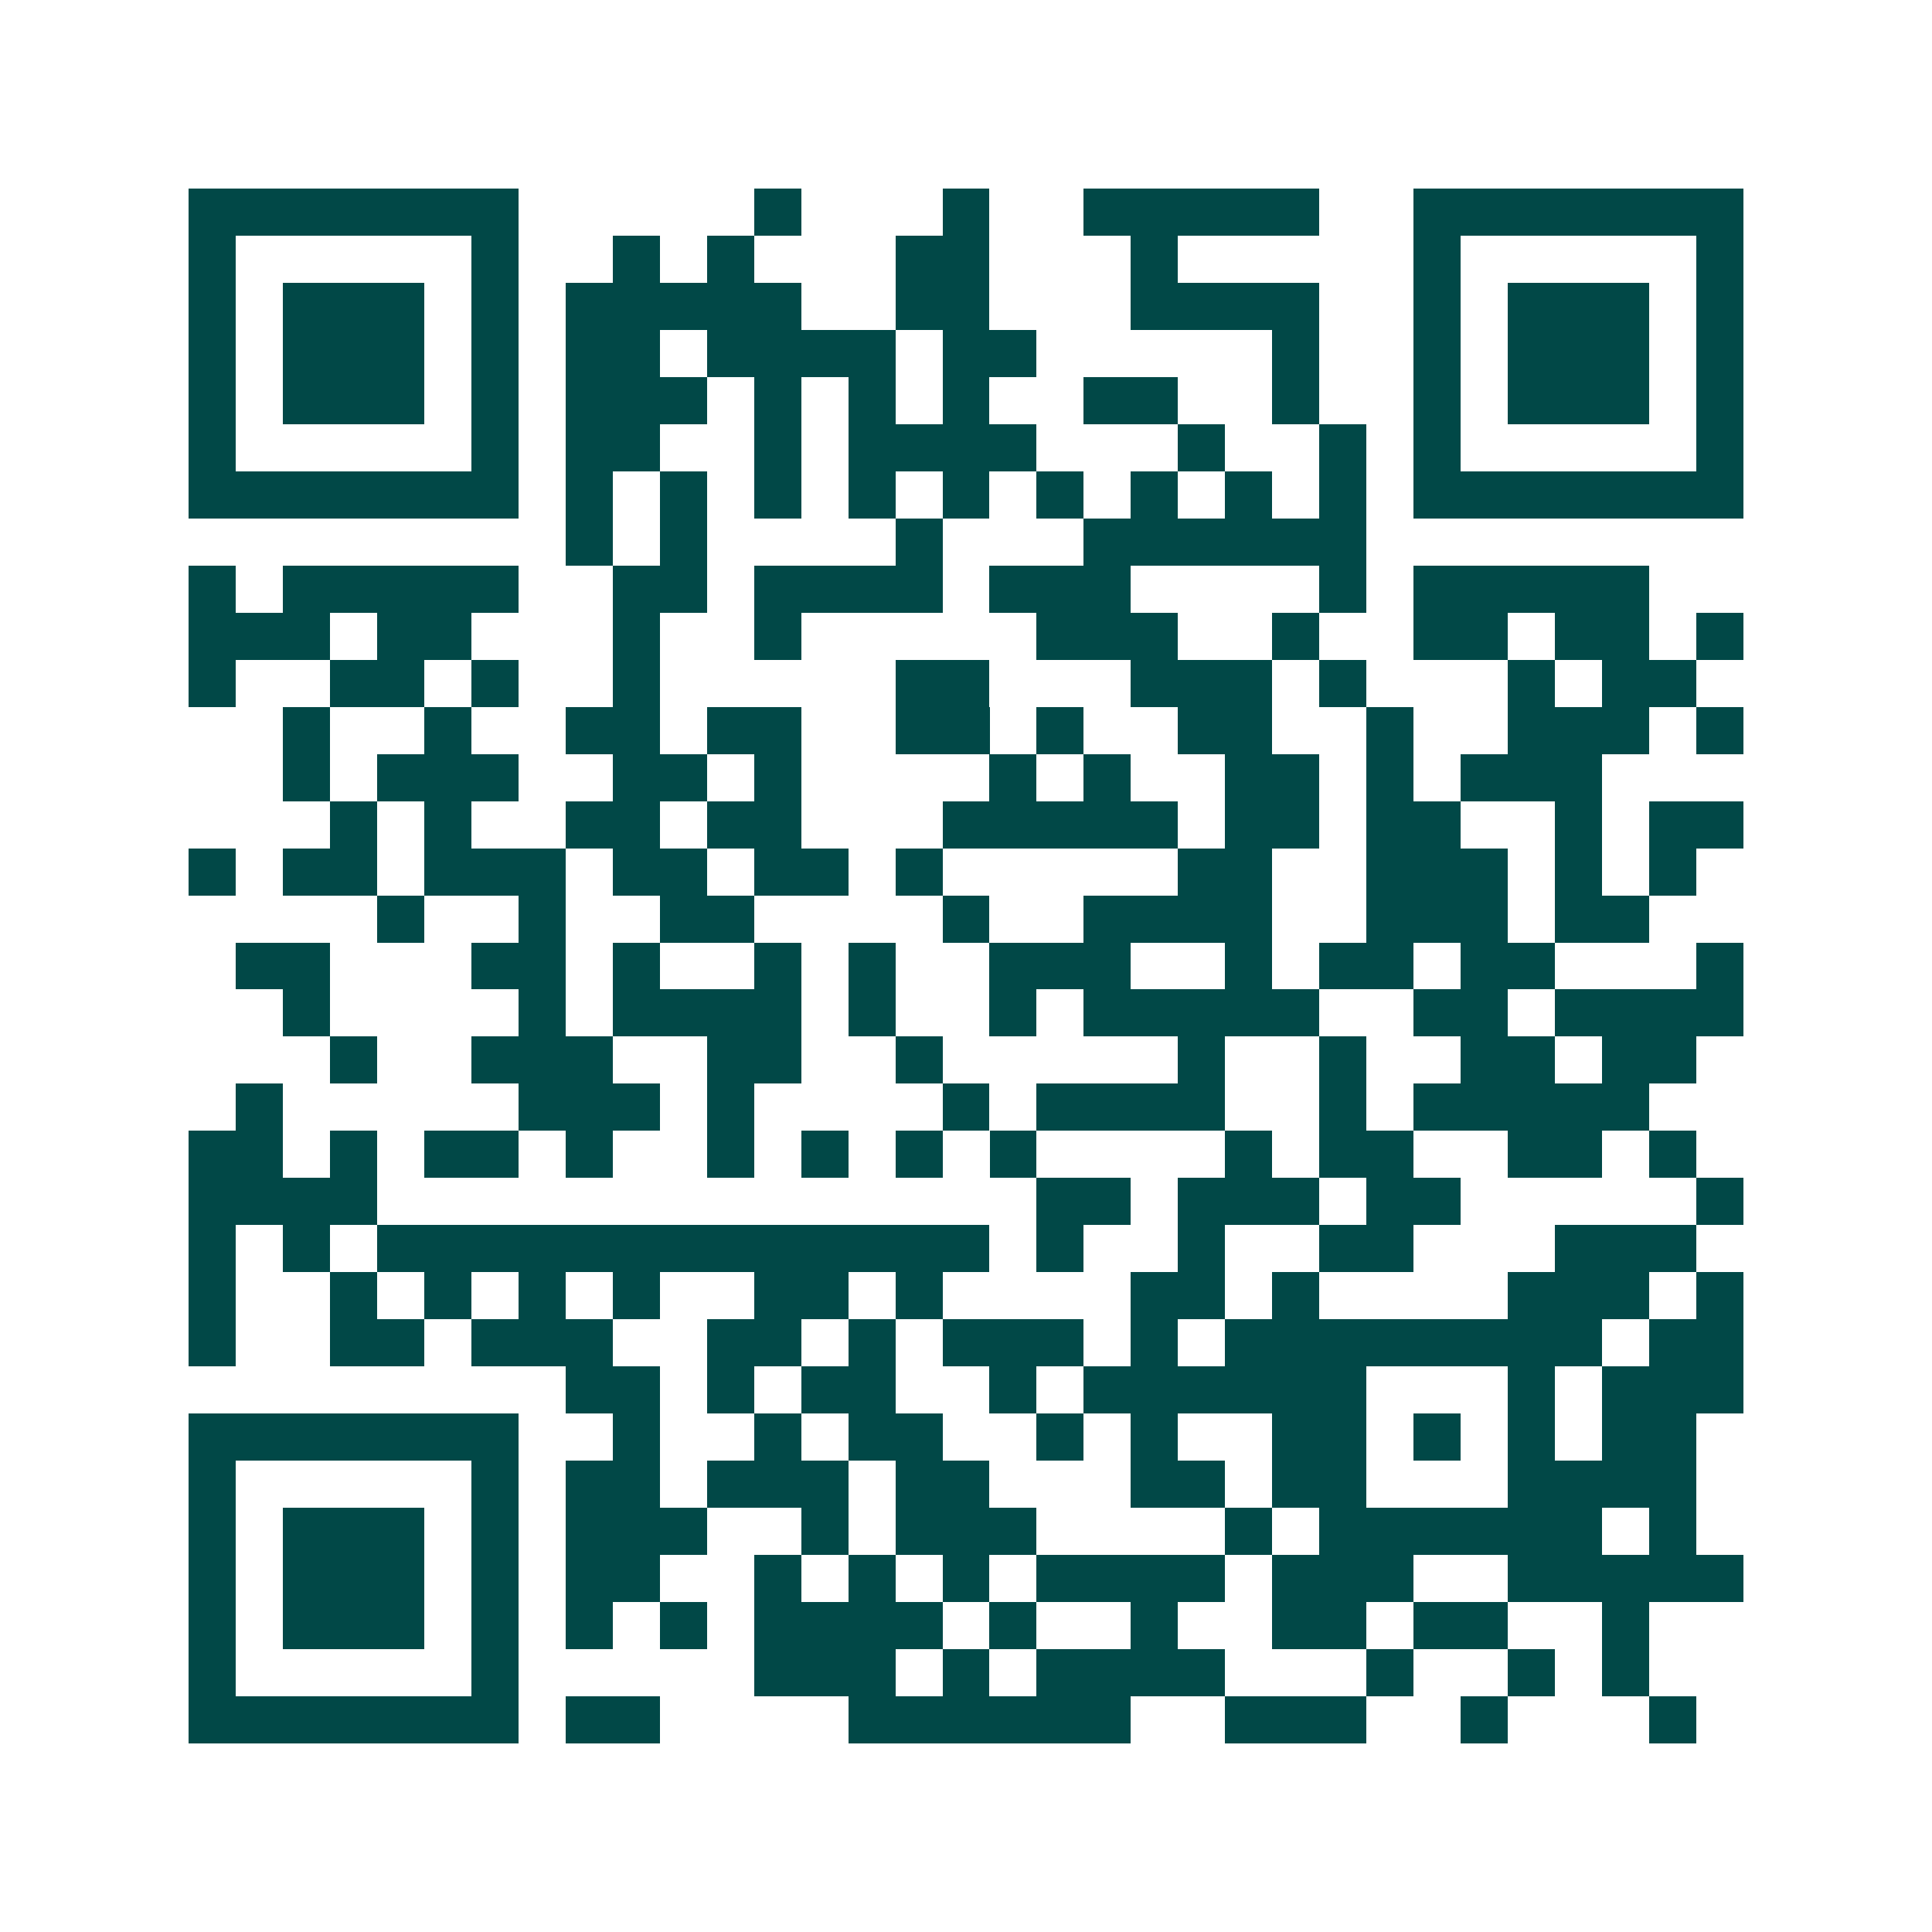 <svg xmlns="http://www.w3.org/2000/svg" width="200" height="200" viewBox="0 0 41 41" shape-rendering="crispEdges"><path fill="#ffffff" d="M0 0h41v41H0z"/><path stroke="#014847" d="M4 4.5h7m5 0h1m3 0h1m2 0h5m2 0h7M4 5.5h1m5 0h1m2 0h1m1 0h1m3 0h2m3 0h1m5 0h1m5 0h1M4 6.5h1m1 0h3m1 0h1m1 0h5m2 0h2m3 0h4m2 0h1m1 0h3m1 0h1M4 7.5h1m1 0h3m1 0h1m1 0h2m1 0h4m1 0h2m5 0h1m2 0h1m1 0h3m1 0h1M4 8.5h1m1 0h3m1 0h1m1 0h3m1 0h1m1 0h1m1 0h1m2 0h2m2 0h1m2 0h1m1 0h3m1 0h1M4 9.5h1m5 0h1m1 0h2m2 0h1m1 0h4m3 0h1m2 0h1m1 0h1m5 0h1M4 10.5h7m1 0h1m1 0h1m1 0h1m1 0h1m1 0h1m1 0h1m1 0h1m1 0h1m1 0h1m1 0h7M12 11.5h1m1 0h1m4 0h1m3 0h6M4 12.5h1m1 0h5m2 0h2m1 0h4m1 0h3m4 0h1m1 0h5M4 13.5h3m1 0h2m3 0h1m2 0h1m5 0h3m2 0h1m2 0h2m1 0h2m1 0h1M4 14.5h1m2 0h2m1 0h1m2 0h1m5 0h2m3 0h3m1 0h1m3 0h1m1 0h2M6 15.5h1m2 0h1m2 0h2m1 0h2m2 0h2m1 0h1m2 0h2m2 0h1m2 0h3m1 0h1M6 16.5h1m1 0h3m2 0h2m1 0h1m4 0h1m1 0h1m2 0h2m1 0h1m1 0h3M7 17.5h1m1 0h1m2 0h2m1 0h2m3 0h5m1 0h2m1 0h2m2 0h1m1 0h2M4 18.5h1m1 0h2m1 0h3m1 0h2m1 0h2m1 0h1m5 0h2m2 0h3m1 0h1m1 0h1M8 19.5h1m2 0h1m2 0h2m4 0h1m2 0h4m2 0h3m1 0h2M5 20.5h2m3 0h2m1 0h1m2 0h1m1 0h1m2 0h3m2 0h1m1 0h2m1 0h2m3 0h1M6 21.5h1m4 0h1m1 0h4m1 0h1m2 0h1m1 0h5m2 0h2m1 0h4M7 22.5h1m2 0h3m2 0h2m2 0h1m5 0h1m2 0h1m2 0h2m1 0h2M5 23.5h1m5 0h3m1 0h1m4 0h1m1 0h4m2 0h1m1 0h5M4 24.5h2m1 0h1m1 0h2m1 0h1m2 0h1m1 0h1m1 0h1m1 0h1m4 0h1m1 0h2m2 0h2m1 0h1M4 25.5h4m14 0h2m1 0h3m1 0h2m5 0h1M4 26.5h1m1 0h1m1 0h13m1 0h1m2 0h1m2 0h2m3 0h3M4 27.5h1m2 0h1m1 0h1m1 0h1m1 0h1m2 0h2m1 0h1m4 0h2m1 0h1m4 0h3m1 0h1M4 28.5h1m2 0h2m1 0h3m2 0h2m1 0h1m1 0h3m1 0h1m1 0h8m1 0h2M12 29.5h2m1 0h1m1 0h2m2 0h1m1 0h6m3 0h1m1 0h3M4 30.5h7m2 0h1m2 0h1m1 0h2m2 0h1m1 0h1m2 0h2m1 0h1m1 0h1m1 0h2M4 31.5h1m5 0h1m1 0h2m1 0h3m1 0h2m3 0h2m1 0h2m3 0h4M4 32.5h1m1 0h3m1 0h1m1 0h3m2 0h1m1 0h3m4 0h1m1 0h6m1 0h1M4 33.5h1m1 0h3m1 0h1m1 0h2m2 0h1m1 0h1m1 0h1m1 0h4m1 0h3m2 0h5M4 34.5h1m1 0h3m1 0h1m1 0h1m1 0h1m1 0h4m1 0h1m2 0h1m2 0h2m1 0h2m2 0h1M4 35.5h1m5 0h1m5 0h3m1 0h1m1 0h4m3 0h1m2 0h1m1 0h1M4 36.5h7m1 0h2m4 0h6m2 0h3m2 0h1m3 0h1"/></svg>
